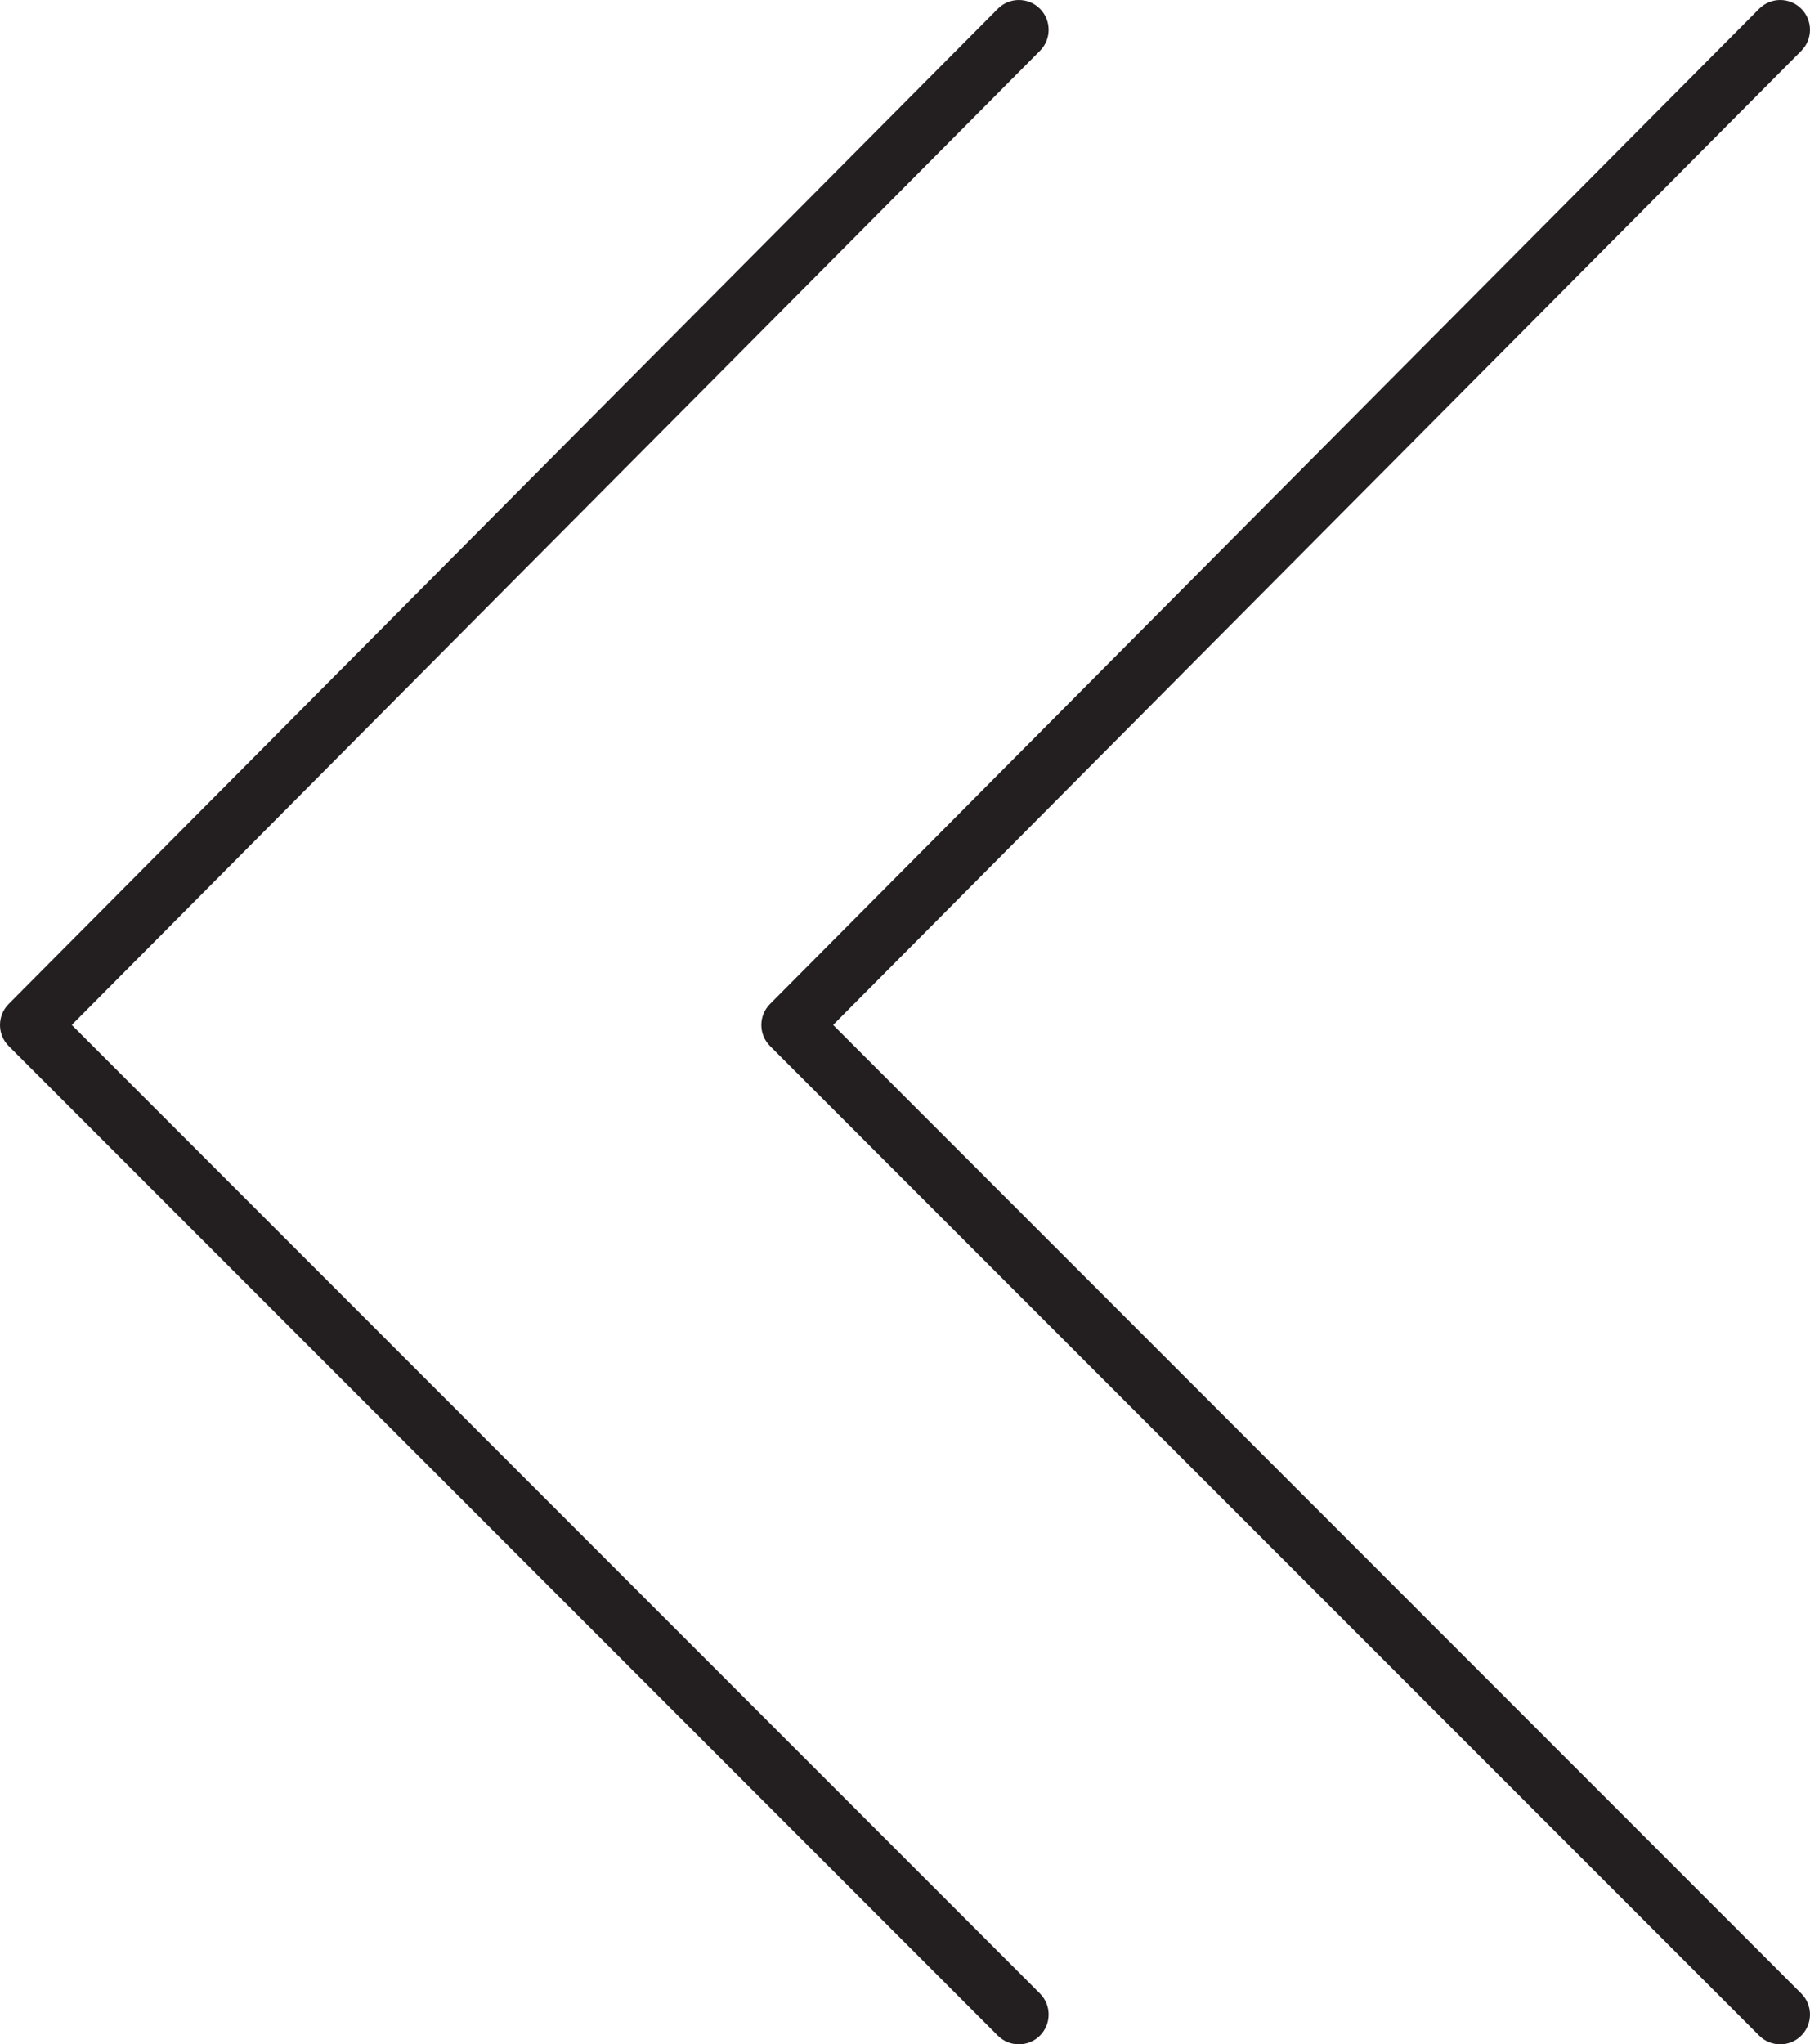 <?xml version="1.0" encoding="UTF-8"?> <!-- Generator: Adobe Illustrator 17.0.0, SVG Export Plug-In . SVG Version: 6.00 Build 0) --> <svg xmlns="http://www.w3.org/2000/svg" xmlns:xlink="http://www.w3.org/1999/xlink" id="Layer_1" x="0px" y="0px" width="127.1px" height="143.493px" viewBox="62.197 0 127.1 143.493" xml:space="preserve"> <g> <path fill="#231F20" d="M187.206,0c0.532,0,1.066,0.202,1.474,0.608c0.818,0.814,0.822,2.137,0.009,2.956L120.7,71.942 l67.984,67.984c0.816,0.816,0.816,2.139,0,2.956c-0.816,0.815-2.138,0.815-2.955,0l-69.458-69.458 c-0.815-0.814-0.816-2.134-0.004-2.952l69.458-69.855C186.131,0.207,186.669,0,187.206,0z"></path> <path fill="#231F20" d="M133.743,0c0.532,0,1.066,0.202,1.474,0.608c0.818,0.814,0.822,2.137,0.009,2.956L67.237,71.942 l67.984,67.984c0.816,0.816,0.816,2.139,0,2.956c-0.816,0.815-2.138,0.815-2.955,0L62.809,73.424 c-0.814-0.814-0.816-2.134-0.004-2.952l69.458-69.855C132.67,0.207,133.206,0,133.743,0z"></path> </g> </svg> 